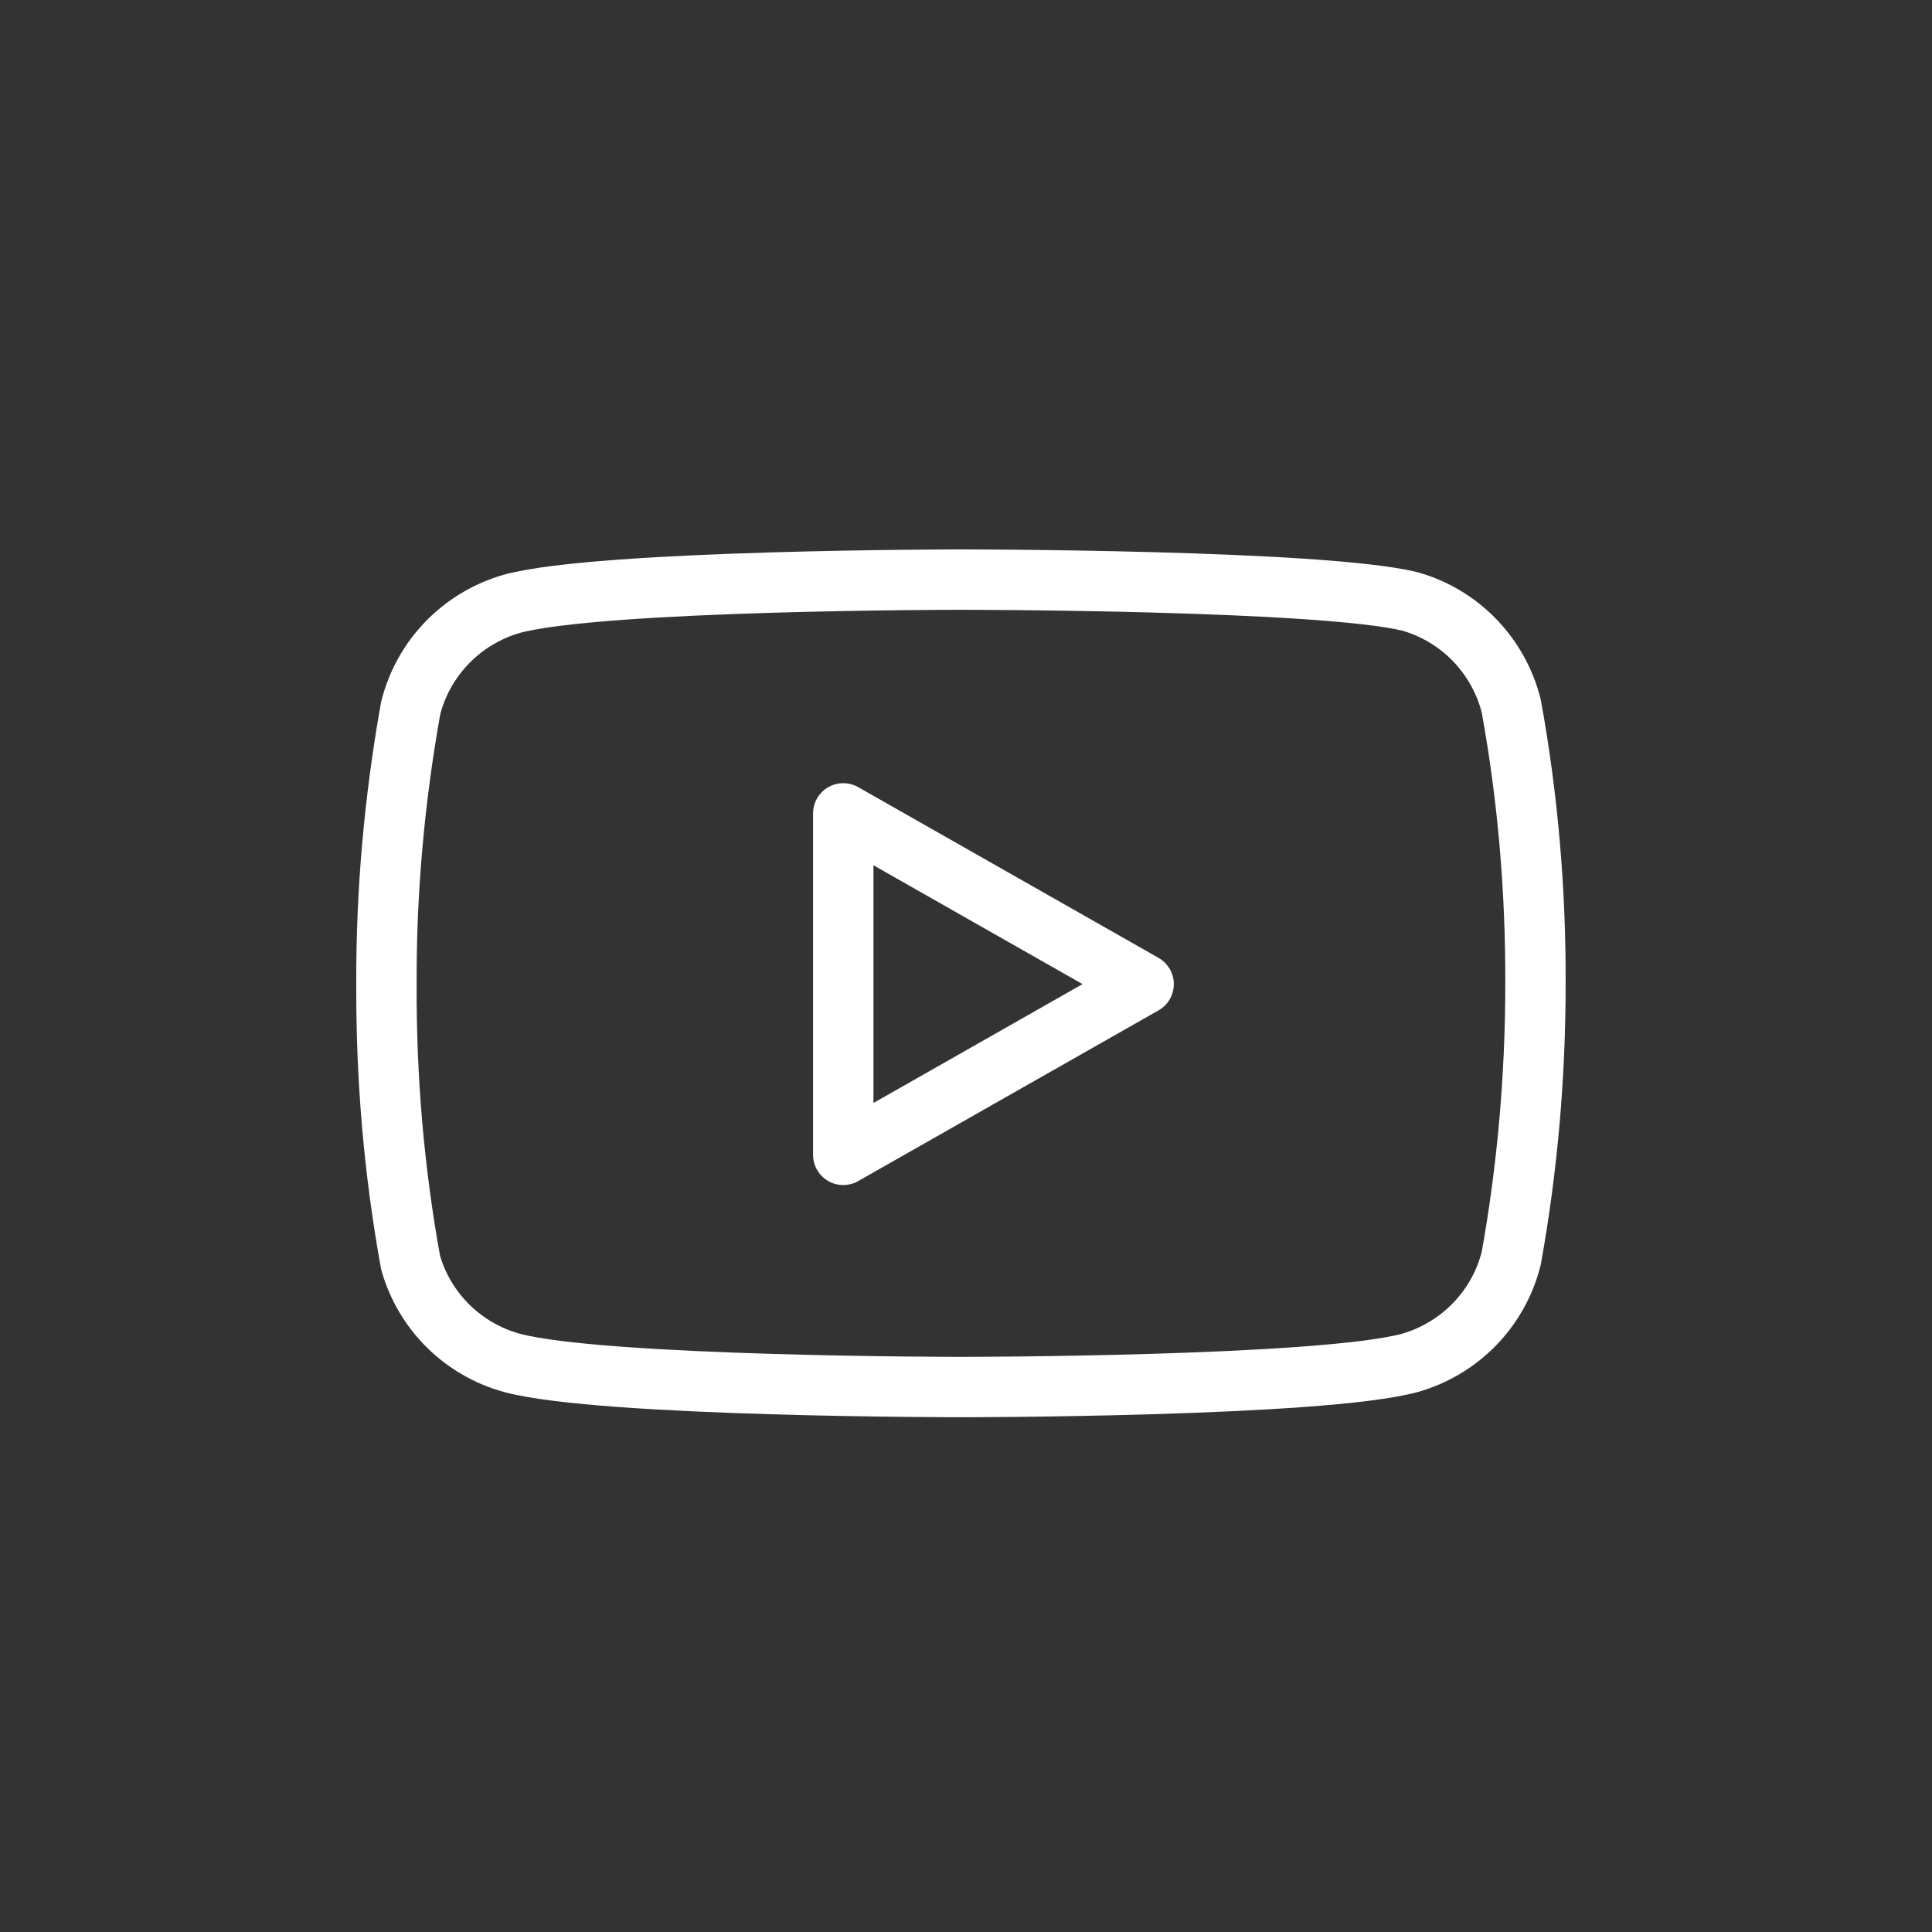 <svg width="32" height="32" viewBox="0 0 32 32" fill="none" xmlns="http://www.w3.org/2000/svg">
<rect x="0" y="0" width="32" height="32" fill="#333333" stroke="none"/>
<path d="M25.031 11.694C24.821 10.86 24.185 10.197 23.351 9.961C21.862 9.6 15.916 9.6 15.916 9.6C15.916 9.6 9.964 9.6 8.481 10C7.654 10.237 7.011 10.893 6.801 11.733C6.532 13.242 6.394 14.771 6.401 16.307C6.394 17.856 6.525 19.398 6.801 20.914C7.031 21.721 7.667 22.351 8.481 22.574C9.971 22.974 15.916 22.974 15.916 22.974C15.916 22.974 21.868 22.974 23.351 22.574C24.178 22.338 24.821 21.681 25.031 20.841C25.3 19.345 25.432 17.823 25.432 16.3C25.438 14.752 25.307 13.209 25.031 11.694Z" stroke="white" stroke-linecap="round" stroke-linejoin="round"/>
<path d="M13.967 19.128L18.942 16.3L13.967 13.472V19.128Z" stroke="white" stroke-linecap="round" stroke-linejoin="round"/>
</svg>
